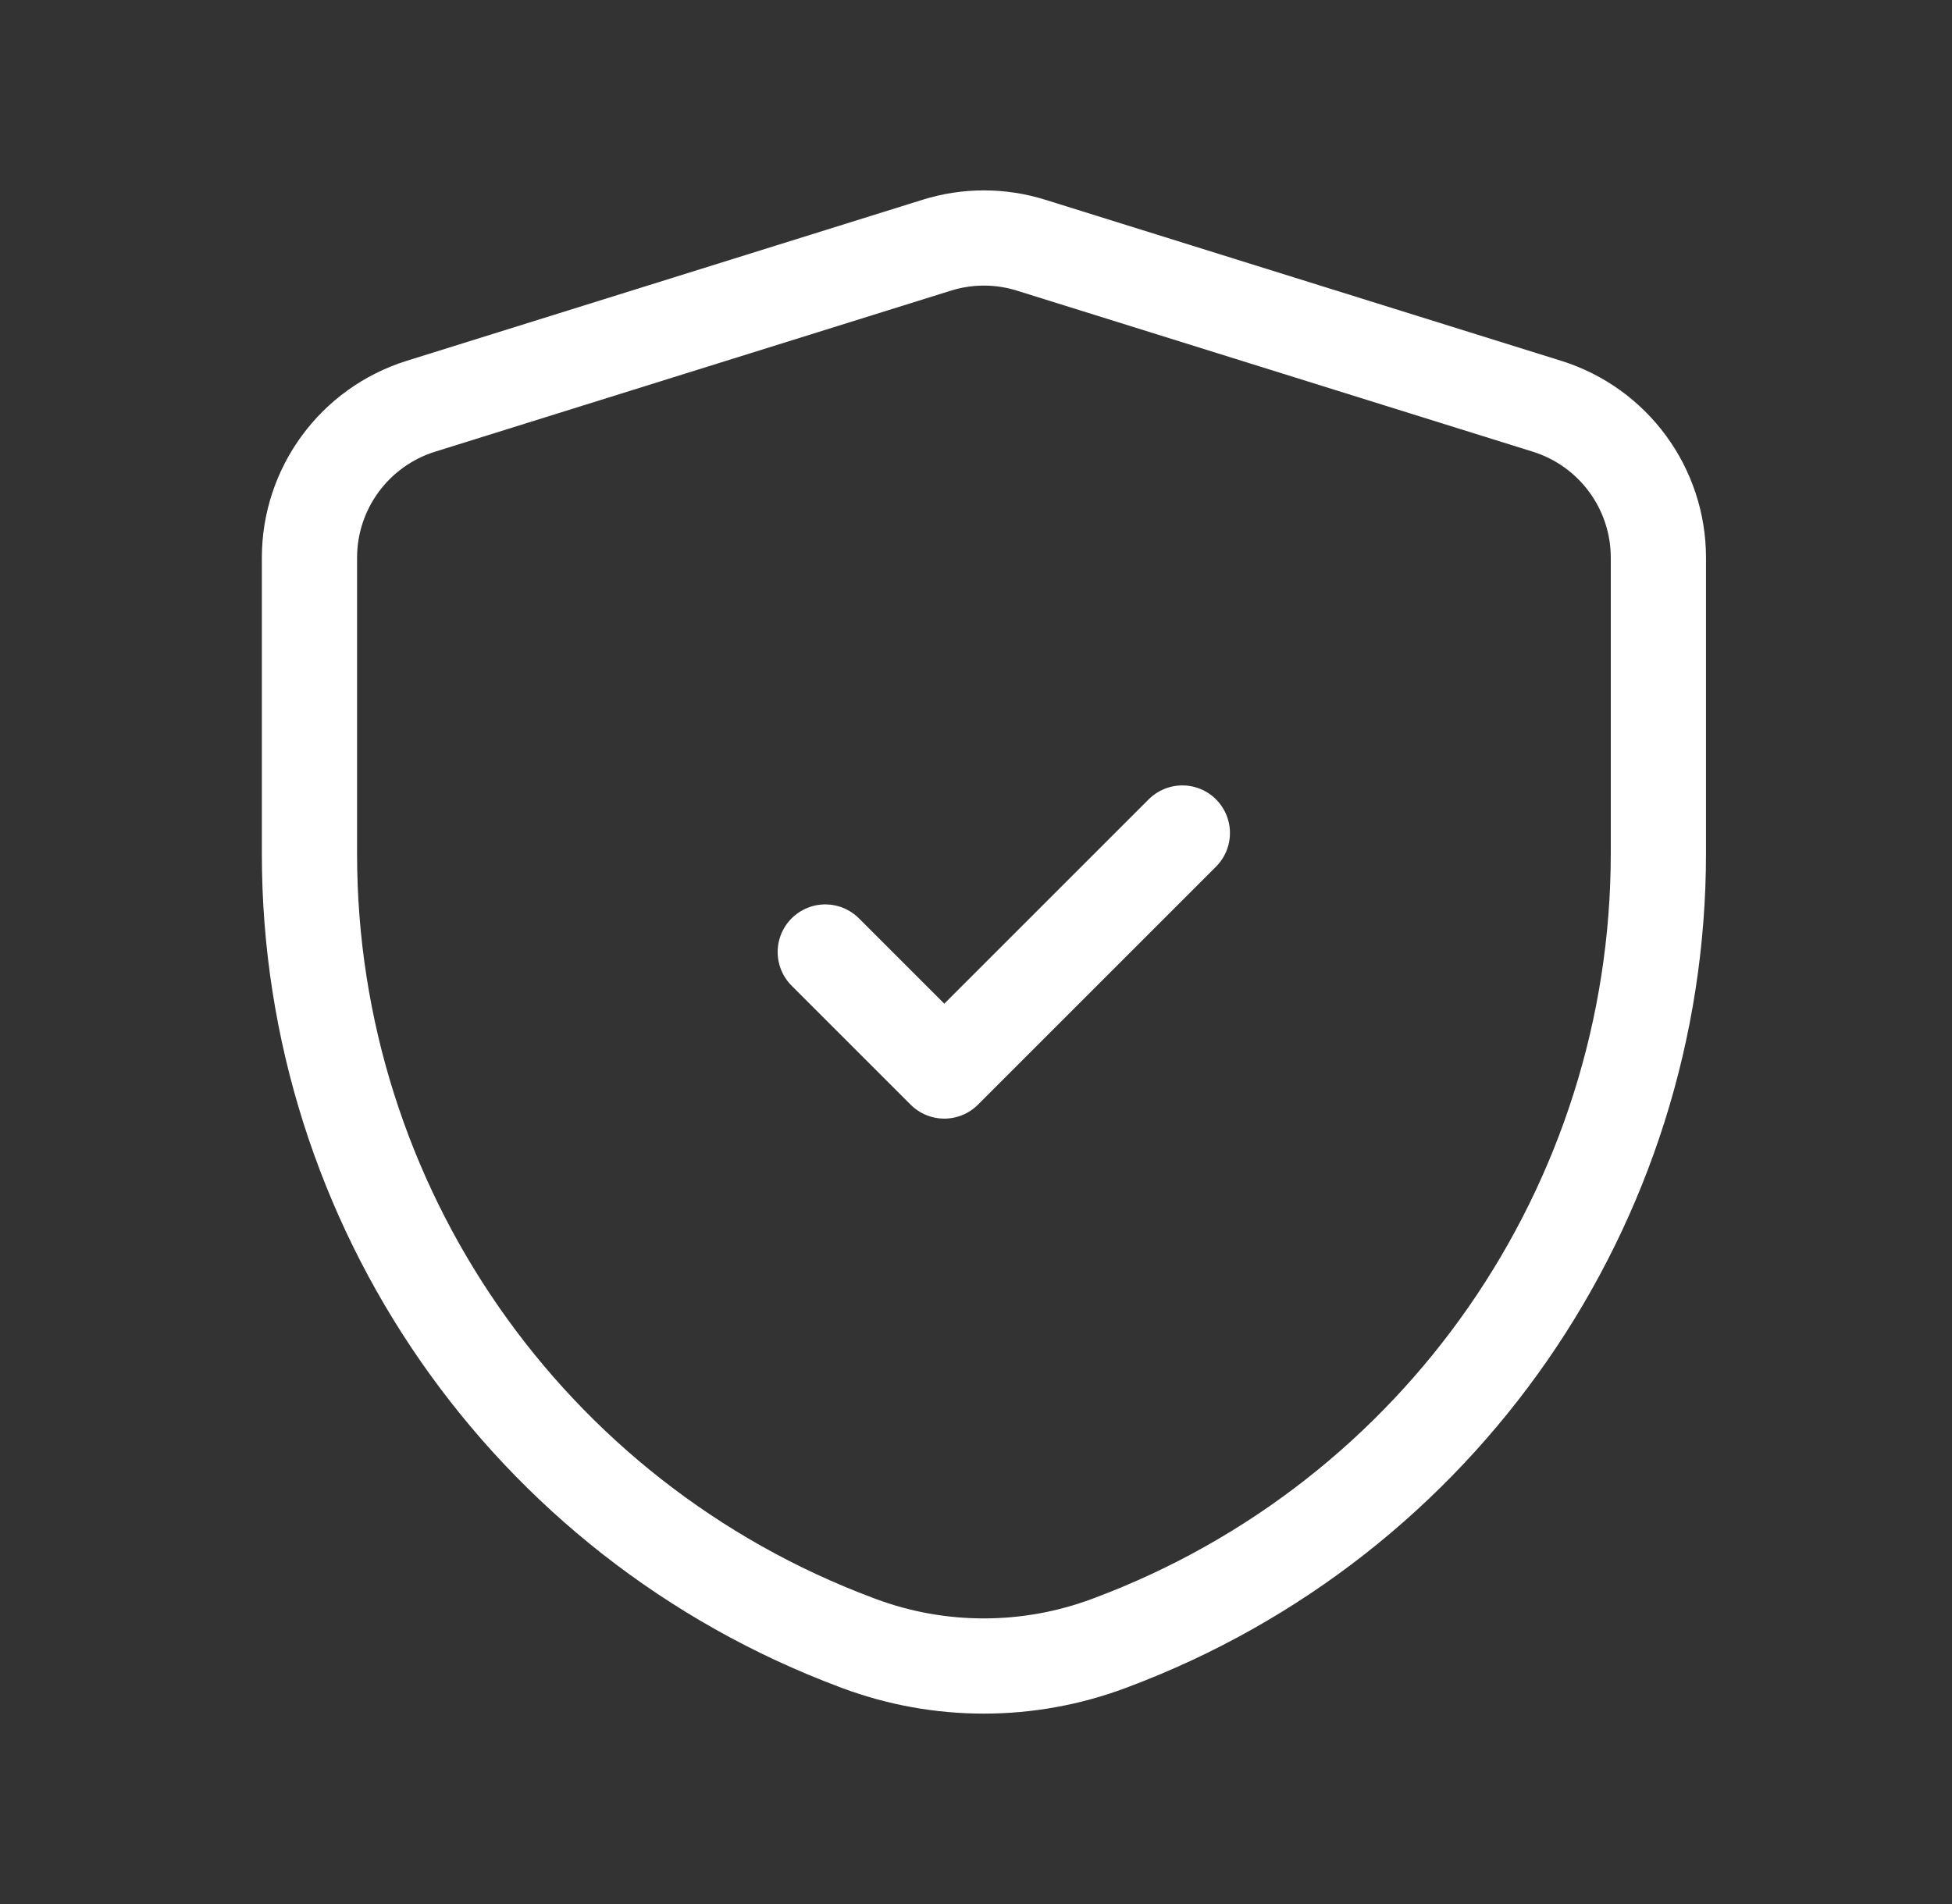 <svg width="41" height="40" viewBox="0 0 41 40" fill="none" xmlns="http://www.w3.org/2000/svg">
<rect x="0" y="0" width="41" height="40" fill="#333333" stroke="none"/>
<path d="M17.334 20L19.834 22.5L24.834 17.5" stroke="white" stroke-width="2" stroke-linecap="round" stroke-linejoin="round"/>
<path fill-rule="evenodd" clip-rule="evenodd" d="M6.5 17.945C6.5 25.321 11.079 31.922 17.987 34.506L18.037 34.525C19.733 35.159 21.601 35.158 23.297 34.523L23.337 34.508C30.252 31.916 34.833 25.307 34.833 17.923V11.717C34.833 10.259 33.886 8.97 32.494 8.535L21.66 5.152C21.013 4.949 20.32 4.949 19.673 5.152L8.84 8.535C7.448 8.97 6.5 10.259 6.5 11.717V17.945Z" stroke="white" stroke-width="2" stroke-linecap="round" stroke-linejoin="round"/>
</svg>

